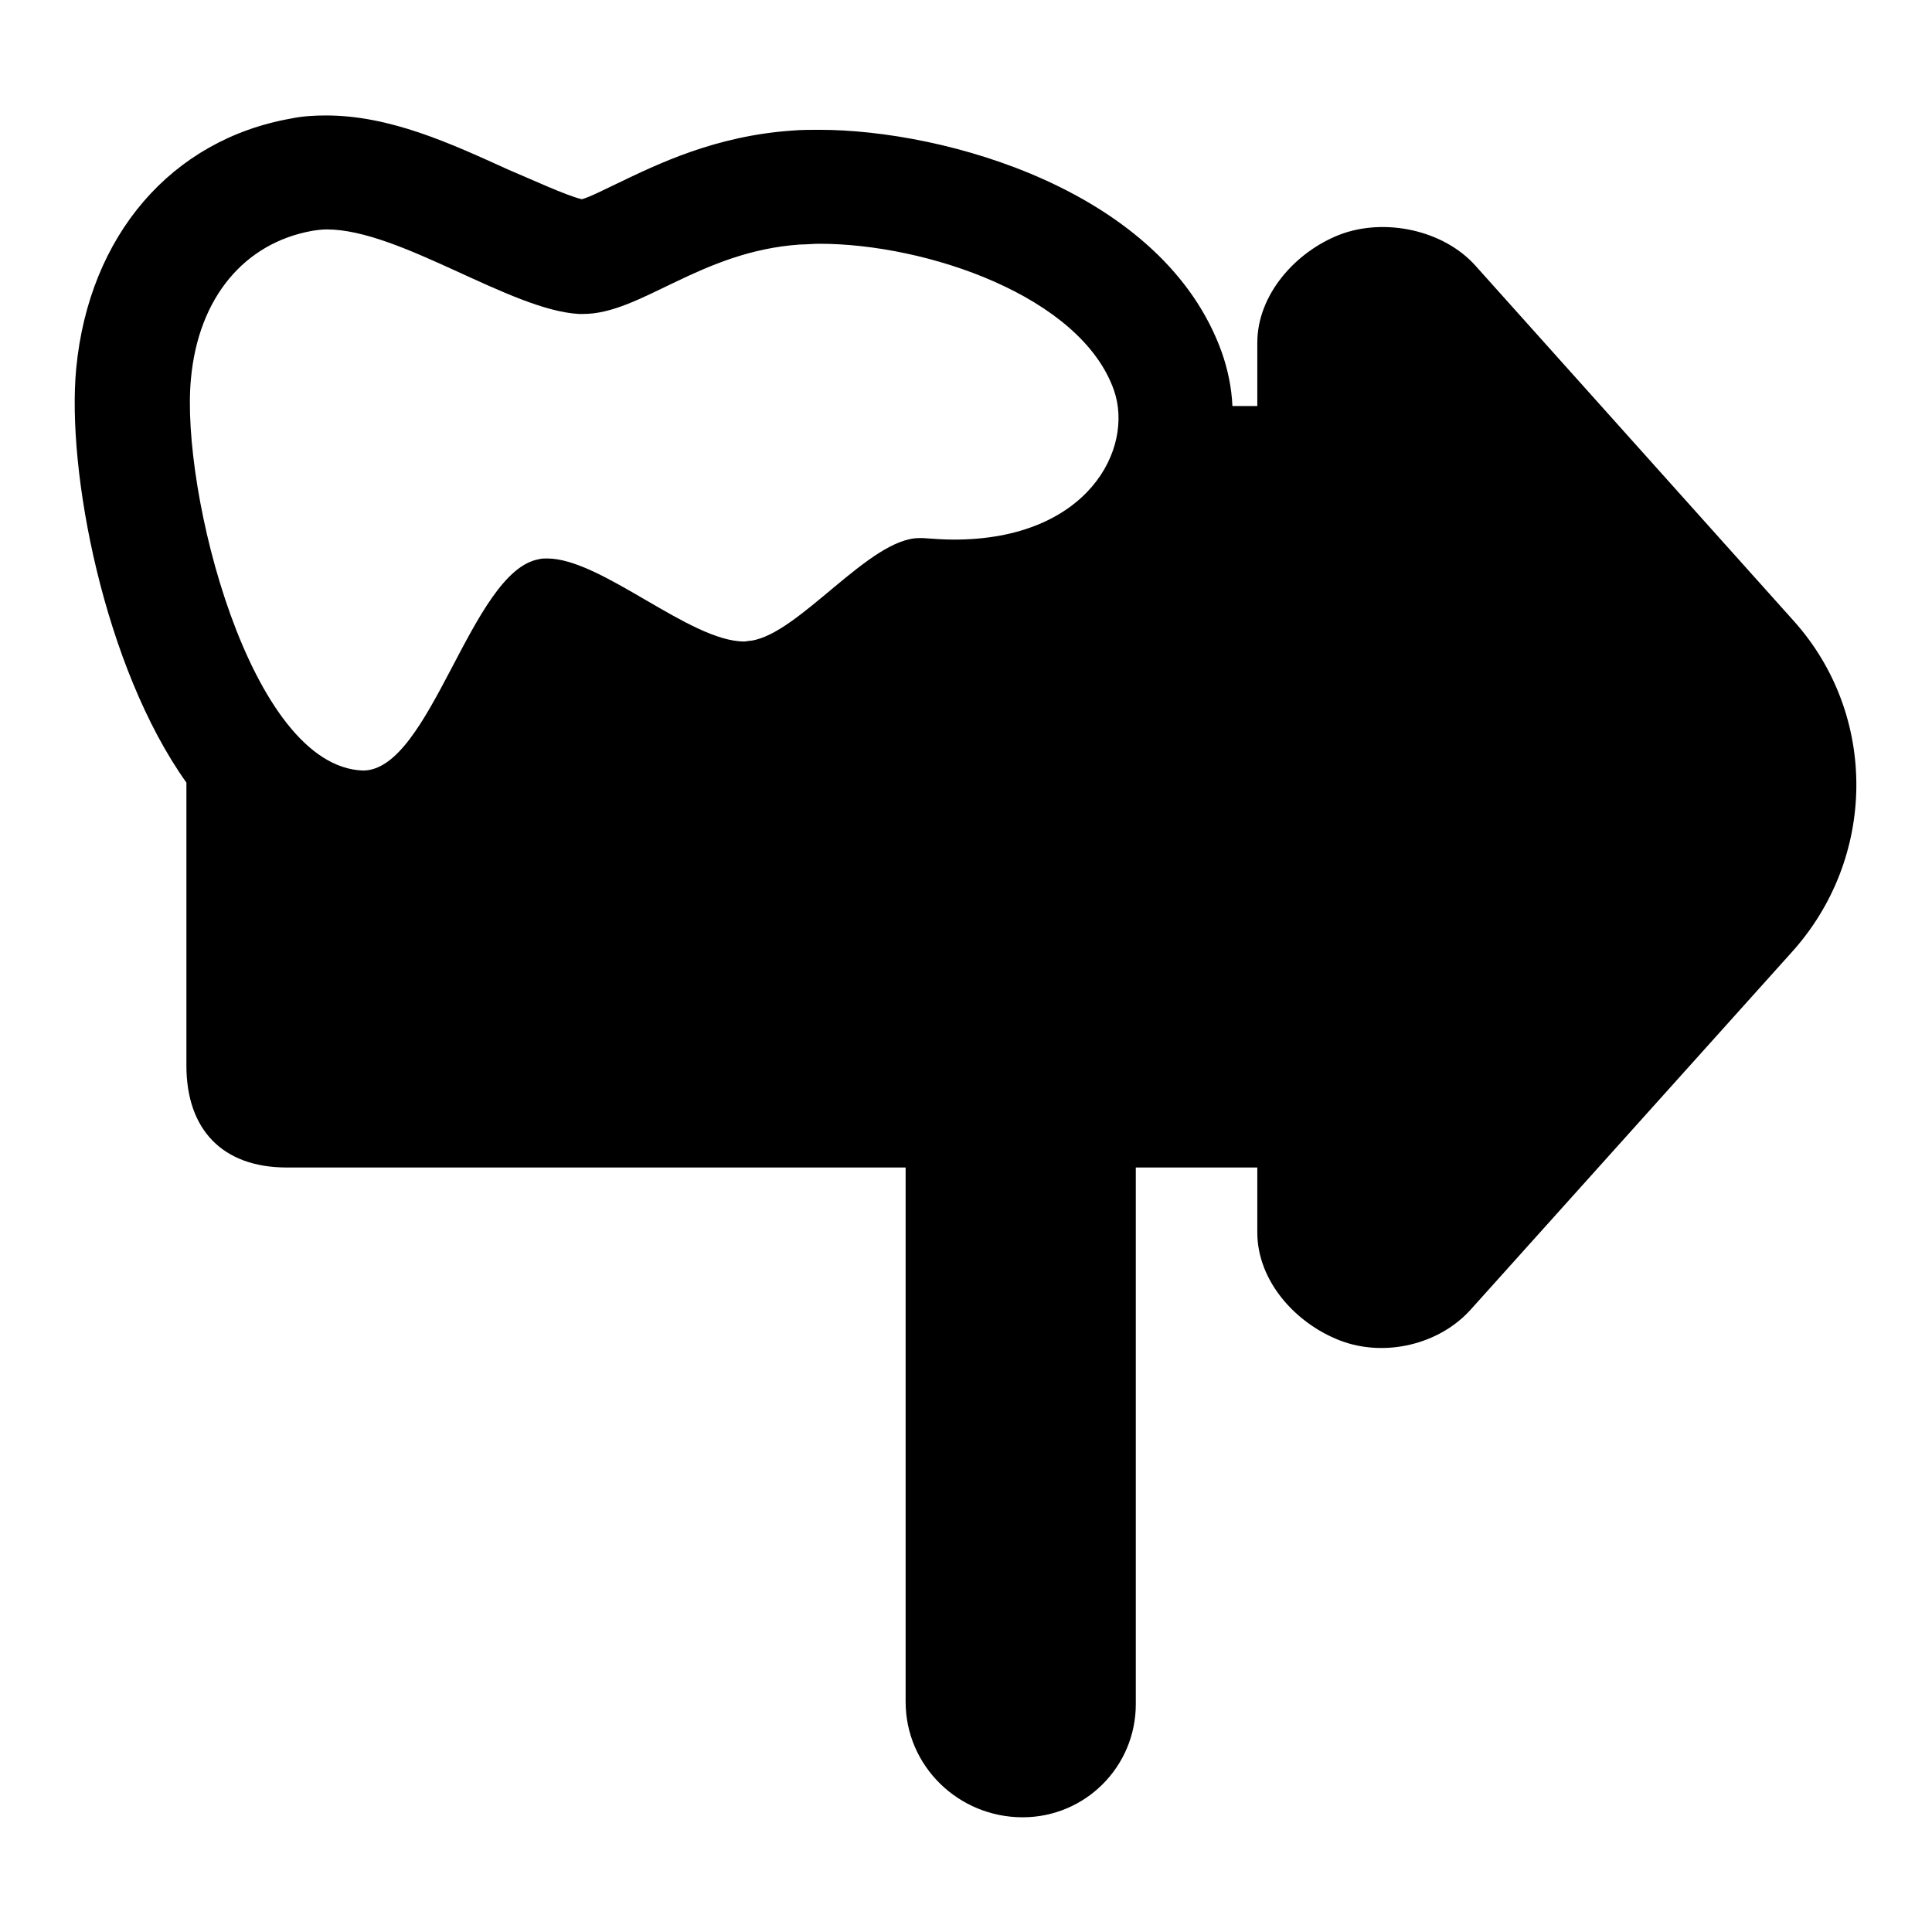 <?xml version="1.0" encoding="utf-8"?>
<!-- Svg Vector Icons : http://www.onlinewebfonts.com/icon -->
<!DOCTYPE svg PUBLIC "-//W3C//DTD SVG 1.1//EN" "http://www.w3.org/Graphics/SVG/1.1/DTD/svg11.dtd">
<svg version="1.1" xmlns="http://www.w3.org/2000/svg" xmlns:xlink="http://www.w3.org/1999/xlink" x="0px" y="0px" viewBox="0 0 256 256" enable-background="new 0 0 256 256" xml:space="preserve">
<g><g><g><path fill="#000000" d="M237.7,82.3l-42.2-47.1c-4.2-4.7-12-6.4-18-4.1c-5.9,2.3-10.9,8-10.9,14.3v8.4h-3.3c-0.1-2.4-0.6-4.8-1.4-7.1c-7.7-21.5-36.8-29.5-53.3-29.5c-1.2,0-2.4,0-3.6,0.1c-10.2,0.7-17.8,4.4-23.4,7.1c-1.5,0.7-3.4,1.7-4.5,2c-2.1-0.5-6.6-2.6-9.7-3.9c-7.7-3.5-15.7-7.2-24.2-7.2c-1.6,0-3.2,0.1-4.6,0.4c-15.9,2.8-26.8,15.5-28.5,33.1c-1.3,13.6,3.7,39.6,14.6,54.9v37.5c0,8.5,4.8,13.5,13.3,13.5h82v70.8c0,8.5,7,15.3,15.5,15.3l0,0c8.3,0,15-6.7,15-15v-71.1h16.1v8.6c0,6.4,5,12,10.9,14.3c5.9,2.3,13.2,0.6,17.4-4.1l42.4-47.2C248.7,113.8,248.9,94.8,237.7,82.3z M25.3,50.2c1-10.9,7.2-18,16-19.6c0.6-0.1,1.3-0.2,2-0.2c9.7,0,24.3,10.7,33.4,11.2c0.2,0,0.4,0,0.6,0c7.6,0,15.5-8.3,28.7-9.2c0.8,0,1.7-0.1,2.6-0.1c14.1,0,34.6,6.9,39,19.4c2.7,7.7-3.4,19.8-21.2,19.8c-1.3,0-2.7-0.1-4.1-0.2c-0.1,0-0.3,0-0.5,0c-6.6,0-15.9,12.7-22.3,13.6c-0.3,0-0.6,0.1-0.9,0.1C91.4,85,79.7,74,72.5,74c-0.4,0-0.7,0-1.1,0.1c-9,1.6-14.3,28-23.3,28c0,0,0,0,0,0C33.1,101.6,23.9,64.9,25.3,50.2z"/></g><g></g><g></g><g></g><g></g><g></g><g></g><g></g><g></g><g></g><g></g><g></g><g></g><g></g><g></g><g></g></g></g>
</svg>